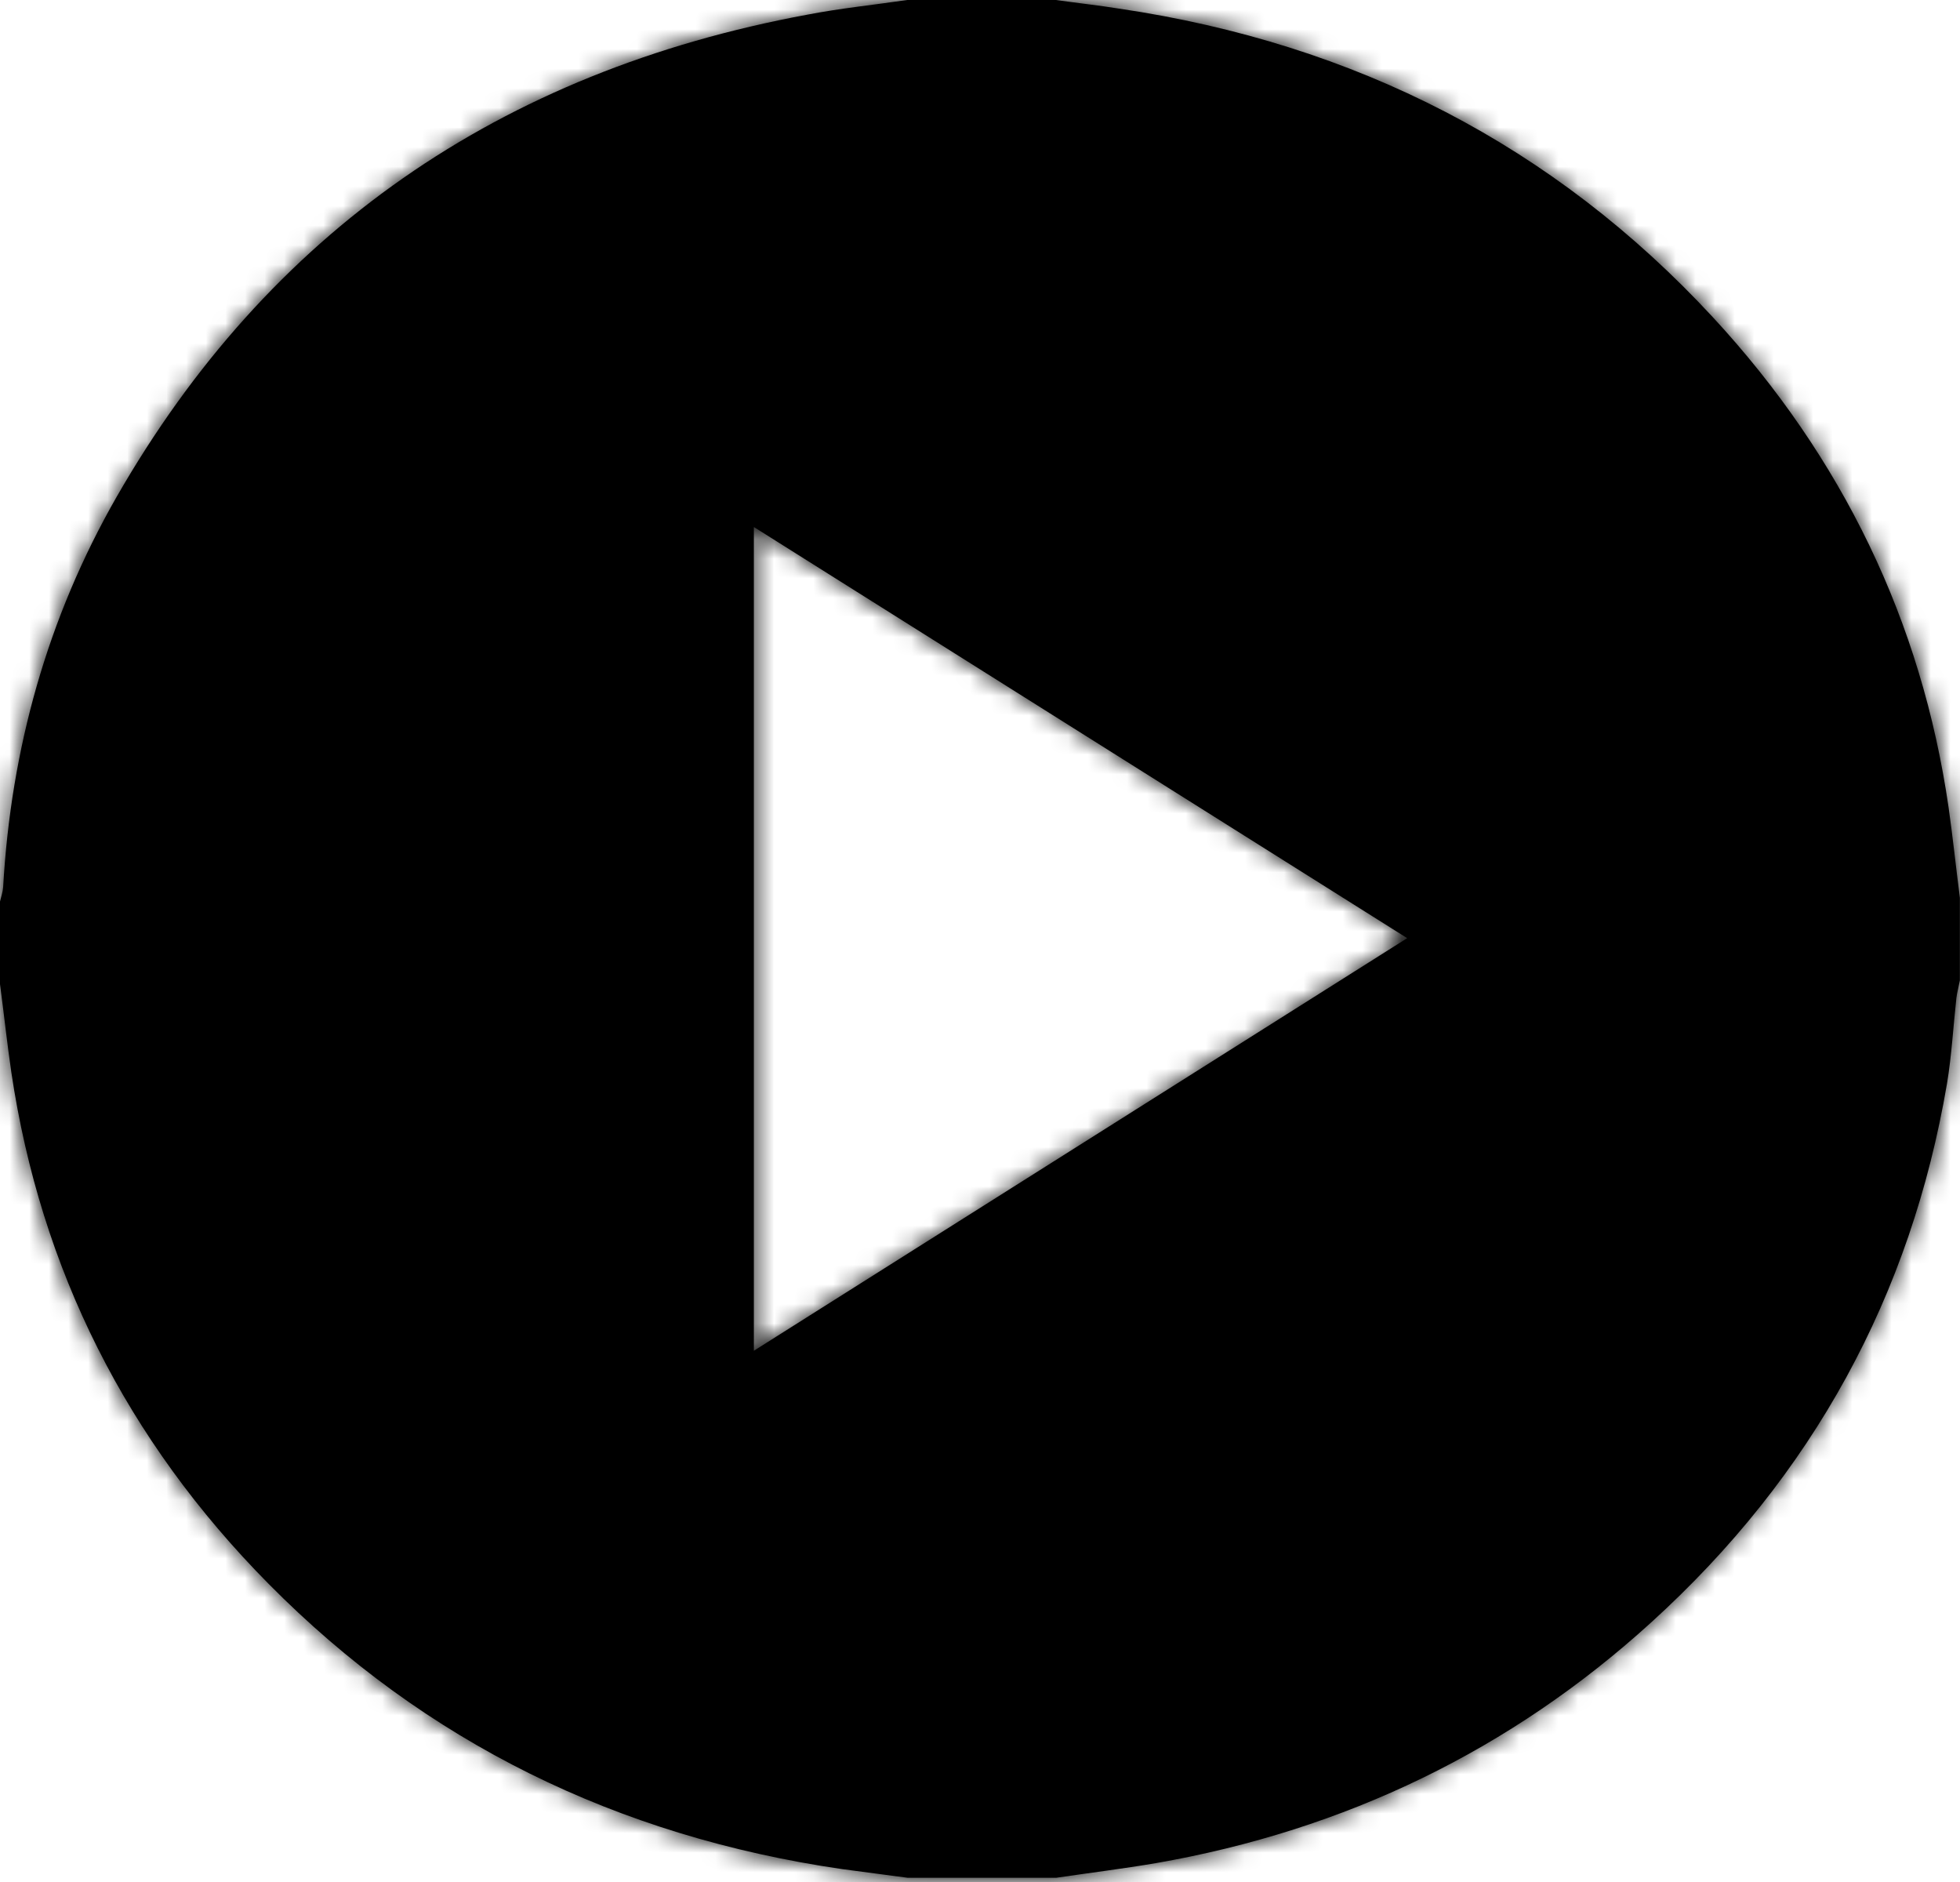 <?xml version="1.0" encoding="UTF-8"?>
<svg width="100px" height="96px" viewBox="0 0 100 96" version="1.1" xmlns="http://www.w3.org/2000/svg" xmlns:xlink="http://www.w3.org/1999/xlink">
    <title>play</title>
    <defs>
        <path d="M53.869,0 C54.947,0.153 56.025,0.268 57.103,0.441 C69.158,2.223 79.297,7.434 87.4,16.191 C94.007,23.338 98.038,31.692 99.416,41.176 C99.635,42.709 99.795,44.261 99.994,45.794 L99.994,50.009 L99.994,50.009 C99.935,50.316 99.855,50.603 99.815,50.91 C99.655,52.366 99.575,53.841 99.336,55.278 C97.5,66.066 92.51,75.263 84.227,82.774 C77.102,89.25 68.659,93.351 58.979,95.037 C57.282,95.324 55.586,95.535 53.889,95.784 L46.305,95.784 L46.305,95.784 C45.187,95.631 44.089,95.497 42.972,95.343 C31.495,93.676 21.695,88.867 13.712,80.8 C6.447,73.462 2.076,64.744 0.579,54.704 C0.359,53.209 0.2,51.695 0,50.201 L0,45.985 L0,45.985 C0.06,45.736 0.14,45.506 0.16,45.257 C0.559,38.206 2.415,31.519 5.948,25.349 C13.672,11.88 25.448,3.66 41.195,0.747 C42.872,0.422 44.588,0.249 46.285,0 L53.869,0 L53.869,0 Z M38.462,26.882 L38.462,68.902 C60.684,54.87 71.795,47.855 71.795,47.855 C71.795,47.855 60.684,40.864 38.462,26.882 Z" id="path-1"></path>
    </defs>
    <g id="Desktop" stroke="none" stroke-width="1" fill="none" fill-rule="evenodd">
        <g transform="translate(-310, -3174)" id="sekcja5">
            <g transform="translate(0, 2934)">
                <g id="icons-&amp;-logos/media/play" transform="translate(310, 240)">
                    <mask id="mask-2" fill="white">
                        <use xlink:href="#path-1"></use>
                    </mask>
                    <use id="Mask" fill="#000000" fill-rule="nonzero" xlink:href="#path-1"></use>
                    <g id="Group" mask="url(#mask-2)" fill="#000000">
                        <g id="KOLOR">
                            <rect id="Rectangle" x="0" y="0" width="100" height="96"></rect>
                            <g id="colors/01-primary/black">
                                <rect id="Rectangle-2" x="0" y="0" width="100" height="96"></rect>
                            </g>
                        </g>
                    </g>
                </g>
            </g>
        </g>
    </g>
</svg>